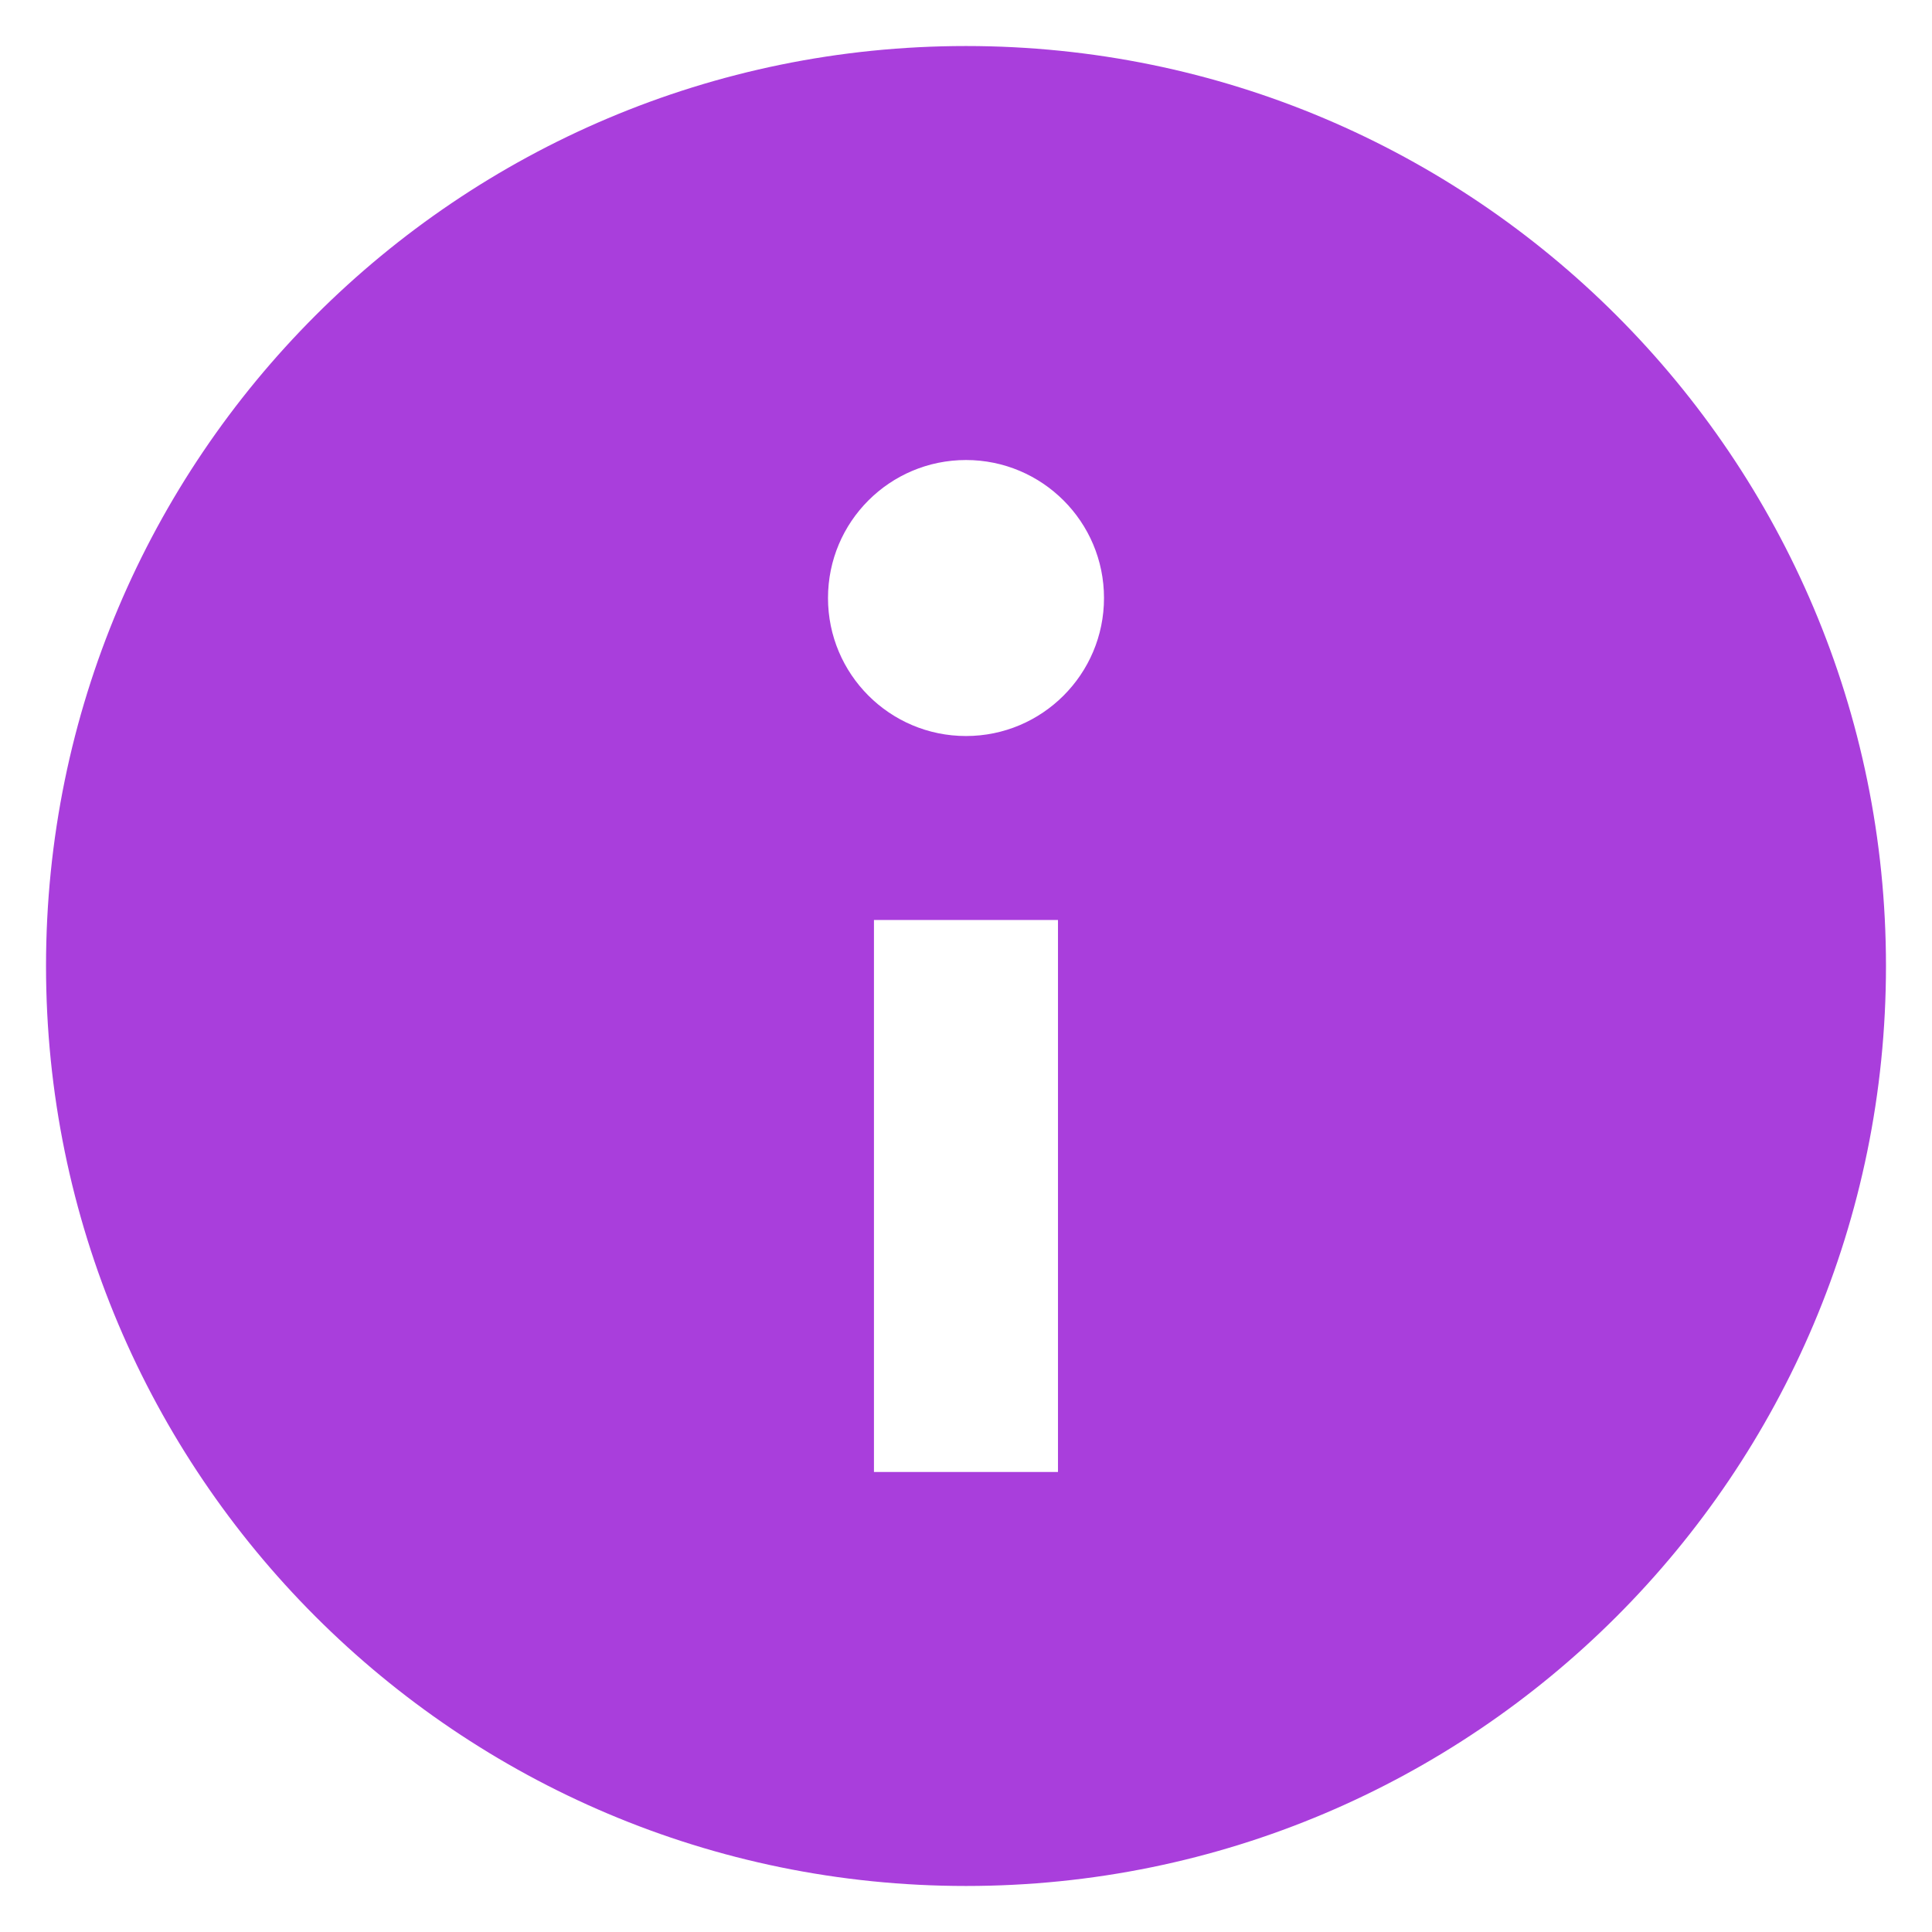 <?xml version="1.0" encoding="UTF-8"?> <svg xmlns="http://www.w3.org/2000/svg" width="28" height="28" viewBox="0 0 28 28" fill="none"><path fill-rule="evenodd" clip-rule="evenodd" d="M14 0.667C6.636 0.667 0.667 6.636 0.667 14C0.667 21.364 6.636 27.333 14 27.333C21.364 27.333 27.333 21.364 27.333 14C27.333 6.636 21.364 0.667 14 0.667ZM15.333 13.333V21.333H12.666V13.333H15.333ZM16 8.667C16 9.771 15.104 10.667 14 10.667C12.895 10.667 12 9.771 12 8.667C12 7.562 12.895 6.667 14 6.667C15.104 6.667 16 7.562 16 8.667Z" fill="#A93EDC"></path></svg> 